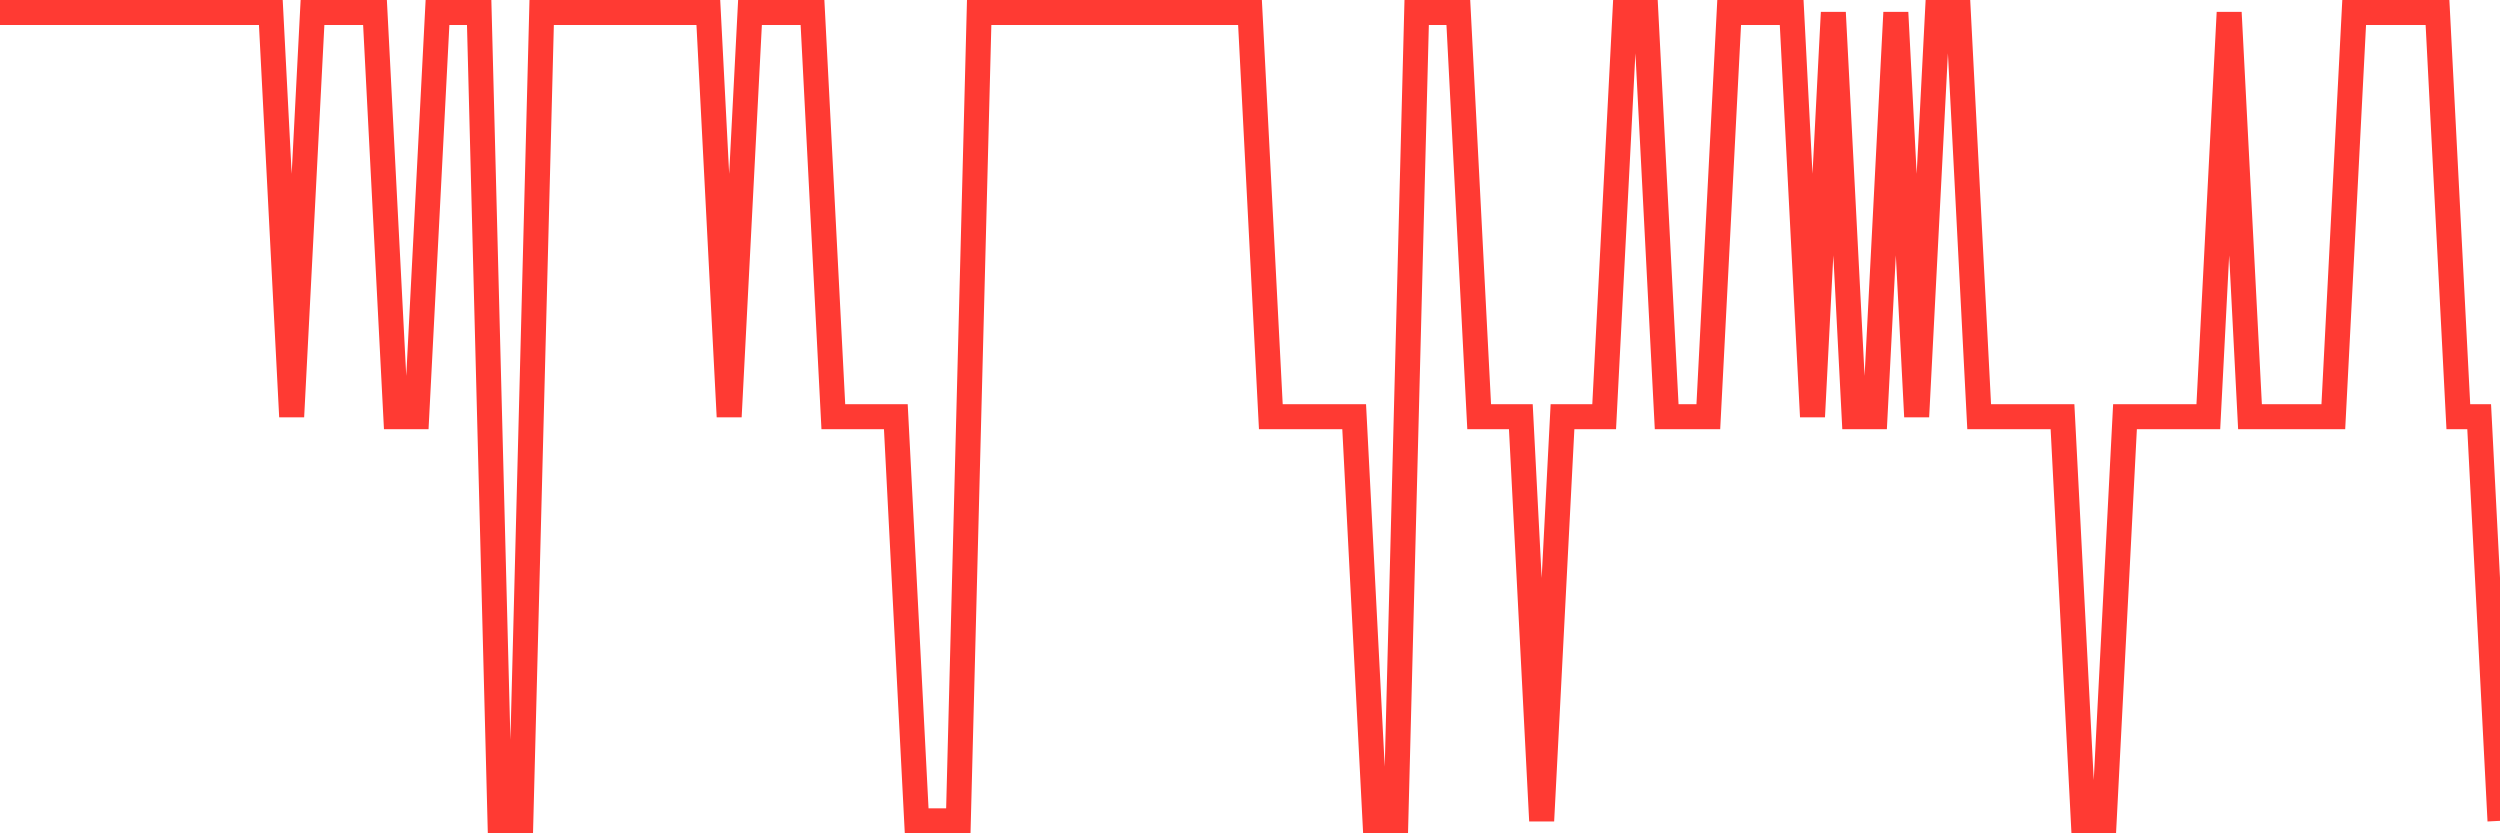 <svg
  xmlns="http://www.w3.org/2000/svg"
  xmlns:xlink="http://www.w3.org/1999/xlink"
  width="120"
  height="40"
  viewBox="0 0 120 40"
  preserveAspectRatio="none"
>
  <polyline
    points="0,0.6 1,0.6 2,0.6 3,0.6 4,0.6 5,0.6 6,0.6 7,0.6 8,0.6 9,0.6 10,0.6 11,0.6 12,0.6 13,0.6 14,20 15,0.6 16,0.6 17,0.6 18,0.6 19,20 20,20 21,0.6 22,0.6 23,0.6 24,39.4 25,39.4 26,0.6 27,0.6 28,0.6 29,0.6 30,0.6 31,0.6 32,0.6 33,0.6 34,0.6 35,20 36,0.6 37,0.6 38,0.6 39,0.6 40,20 41,20 42,20 43,20 44,39.4 45,39.4 46,39.4 47,0.6 48,0.6 49,0.6 50,0.6 51,0.6 52,0.6 53,0.6 54,0.6 55,0.6 56,0.6 57,0.6 58,0.6 59,0.6 60,0.6 61,20 62,20 63,20 64,20 65,20 66,39.4 67,39.4 68,0.6 69,0.6 70,0.6 71,20 72,20 73,20 74,39.4 75,20 76,20 77,20 78,0.6 79,0.6 80,20 81,20 82,20 83,0.6 84,0.6 85,0.6 86,0.6 87,20 88,0.6 89,20 90,20 91,0.6 92,20 93,0.6 94,0.6 95,20 96,20 97,20 98,20 99,20 100,39.4 101,39.4 102,20 103,20 104,20 105,20 106,20 107,0.6 108,20 109,20 110,20 111,20 112,20 113,0.6 114,0.6 115,0.6 116,0.6 117,0.6 118,20 119,20 120,39.4"
    fill="none"
    stroke="#ff3a33"
    stroke-width="1.2"
  >
  </polyline>
</svg>